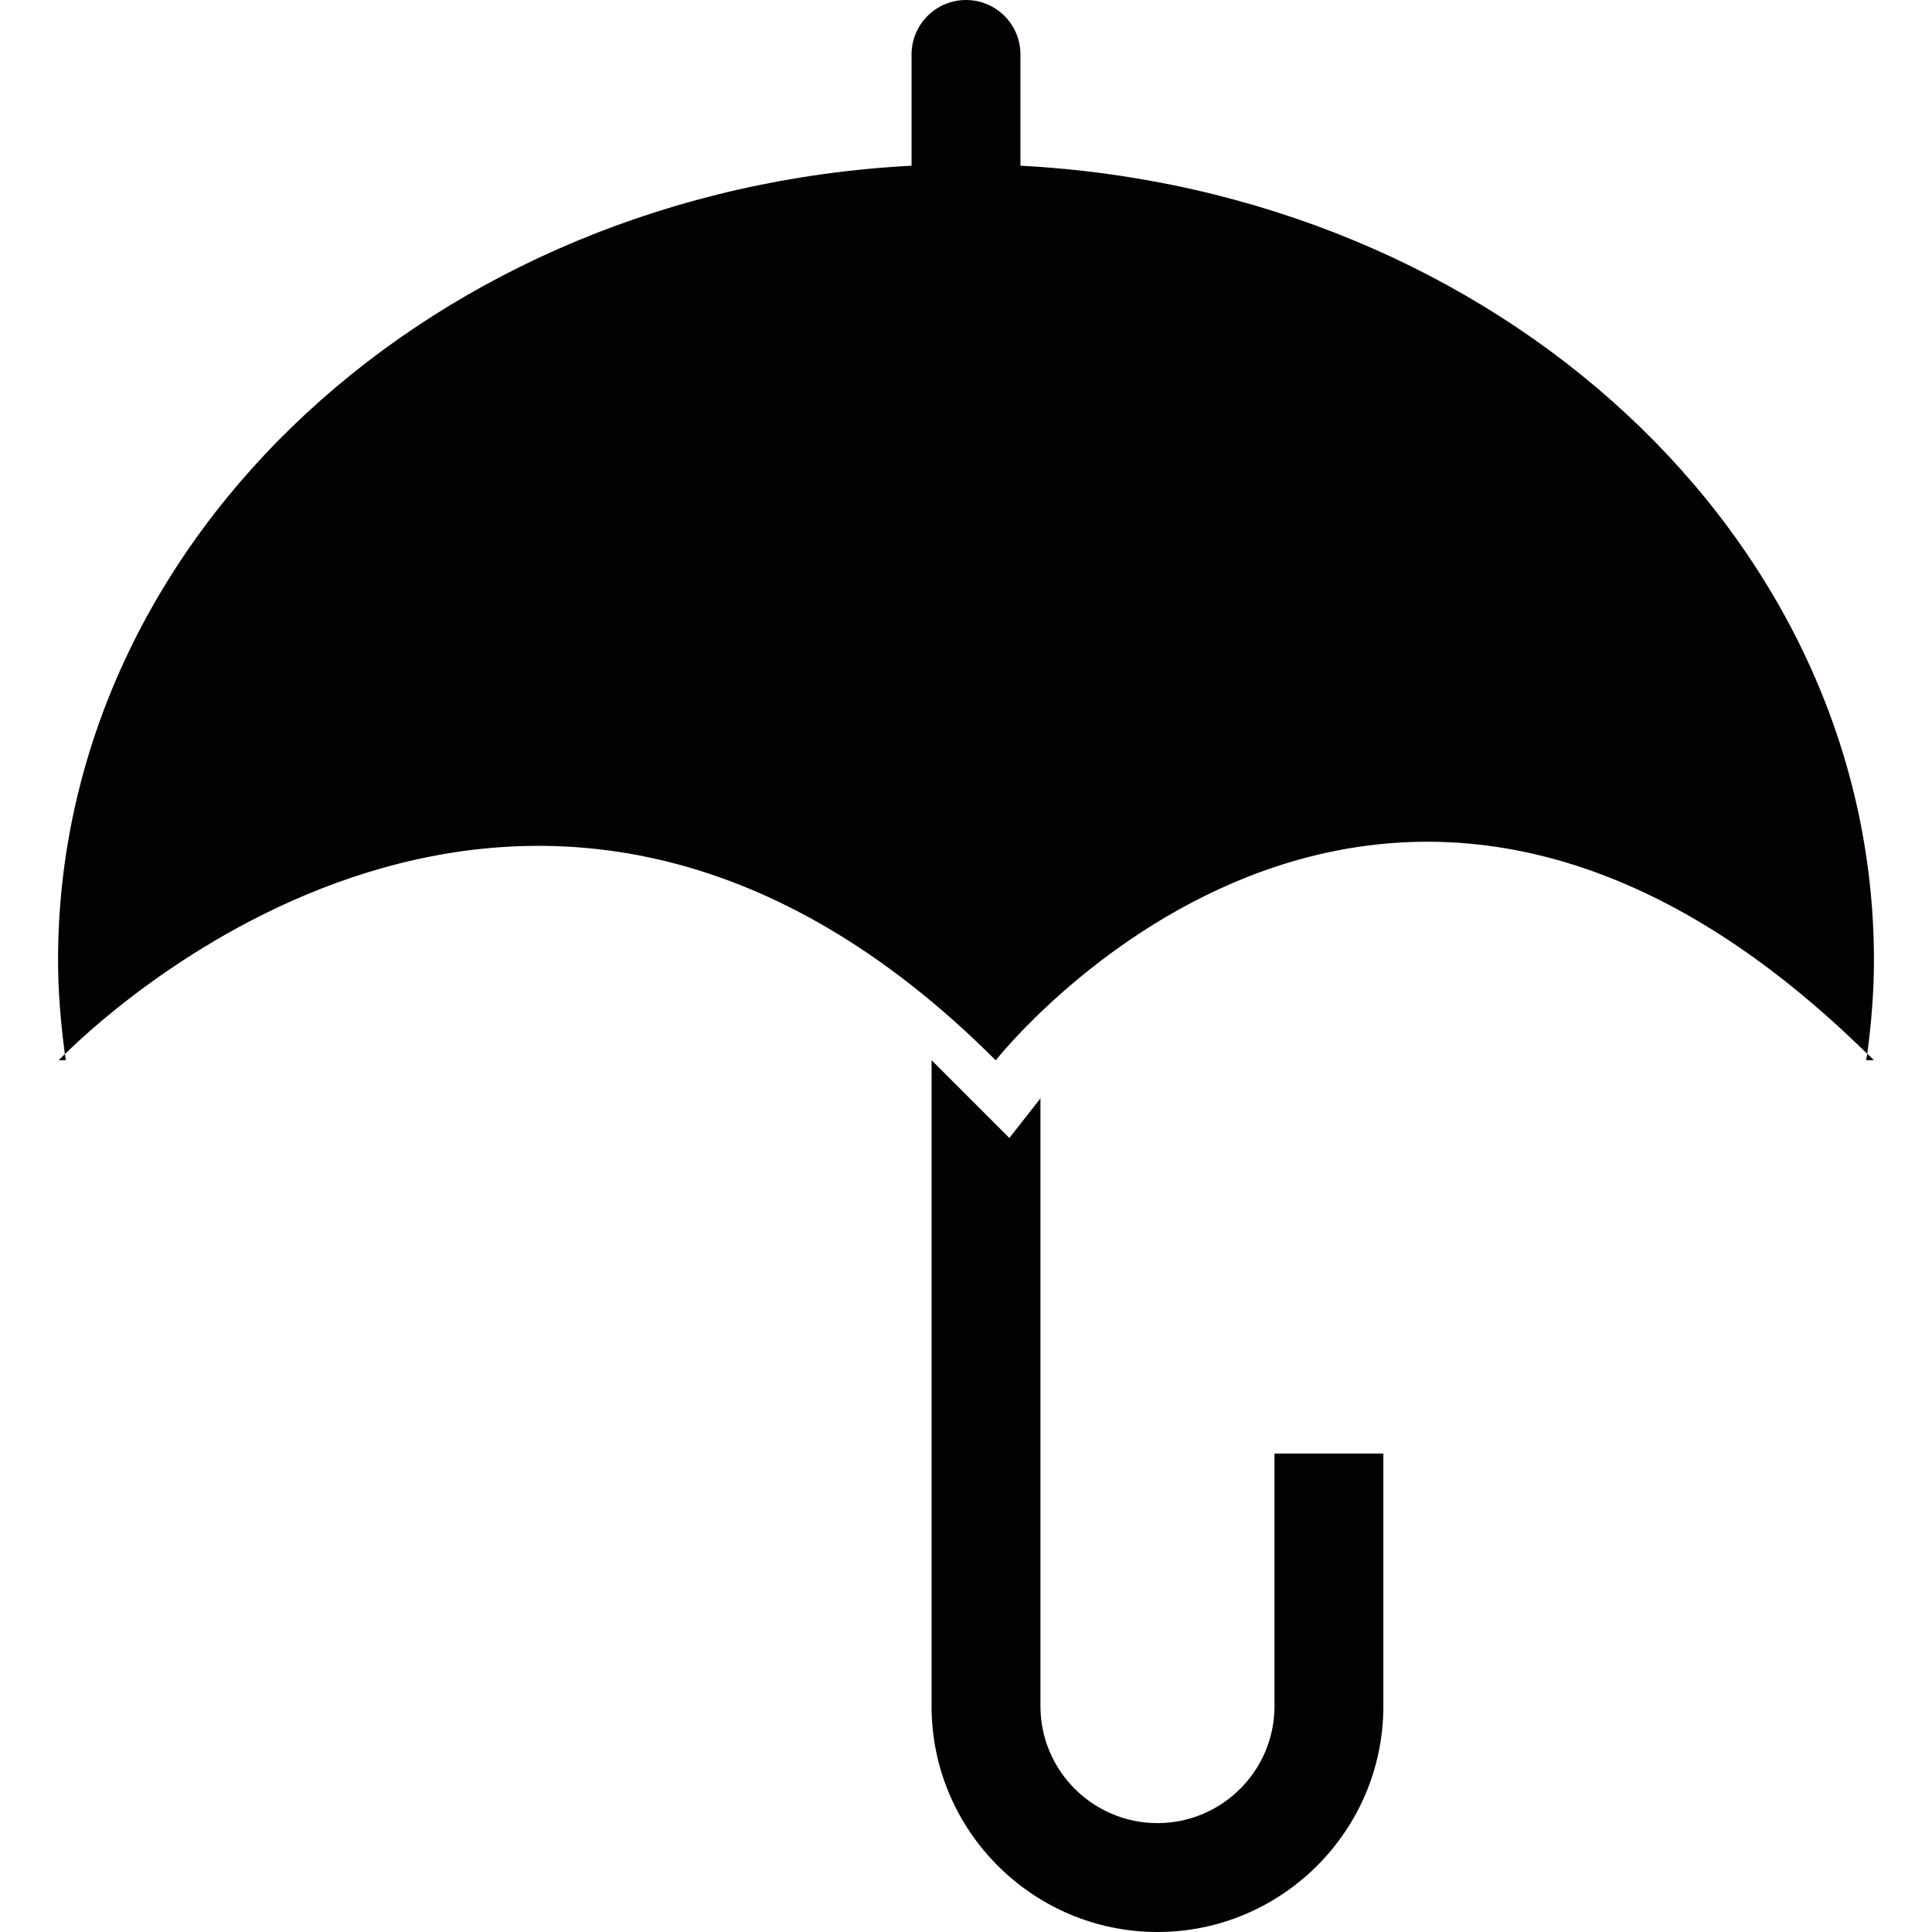 <?xml version="1.0" encoding="UTF-8" standalone="no"?><!-- icon666.com - MILLIONS OF FREE VECTOR ICONS --><svg width="1024" height="1024" version="1.1" id="Capa_1" xmlns="http://www.w3.org/2000/svg" xmlns:xlink="http://www.w3.org/1999/xlink" x="0px" y="0px" viewBox="0 0 14.48 14.48" style="enable-background:new 0 0 14.48 14.48;" xml:space="preserve"><g><g><path style="fill:#030104;" d="M0.494,7.946C0.492,7.93,0.488,7.916,0.486,7.9C0.457,7.929,0.44,7.946,0.44,7.946H0.494z"/><path style="fill:#030104;" d="M13.986,7.946h0.059c-0.017-0.017-0.033-0.031-0.05-0.048C13.992,7.914,13.989,7.929,13.986,7.946z "/><path style="fill:#030104;" d="M7.648,1.242V0.408C7.648,0.182,7.465,0,7.24,0S6.832,0.183,6.832,0.408v0.834 C3.264,1.428,0.435,4.02,0.435,7.198c0,0.238,0.021,0.472,0.051,0.703c0.41-0.405,3.603-3.329,6.977,0.046 c0,0,2.865-3.654,6.532-0.048c0.03-0.23,0.05-0.463,0.05-0.701C14.045,4.02,11.216,1.428,7.648,1.242z"/><path style="fill:#030104;" d="M9.552,12.788c0,0.483-0.394,0.876-0.877,0.876s-0.877-0.393-0.877-0.876v-1.894V8.232L7.565,8.529 L6.982,7.946v2.948v1.894c0,0.933,0.76,1.692,1.693,1.692s1.693-0.76,1.693-1.692v-1.894H9.552V12.788z"/></g></g></svg>